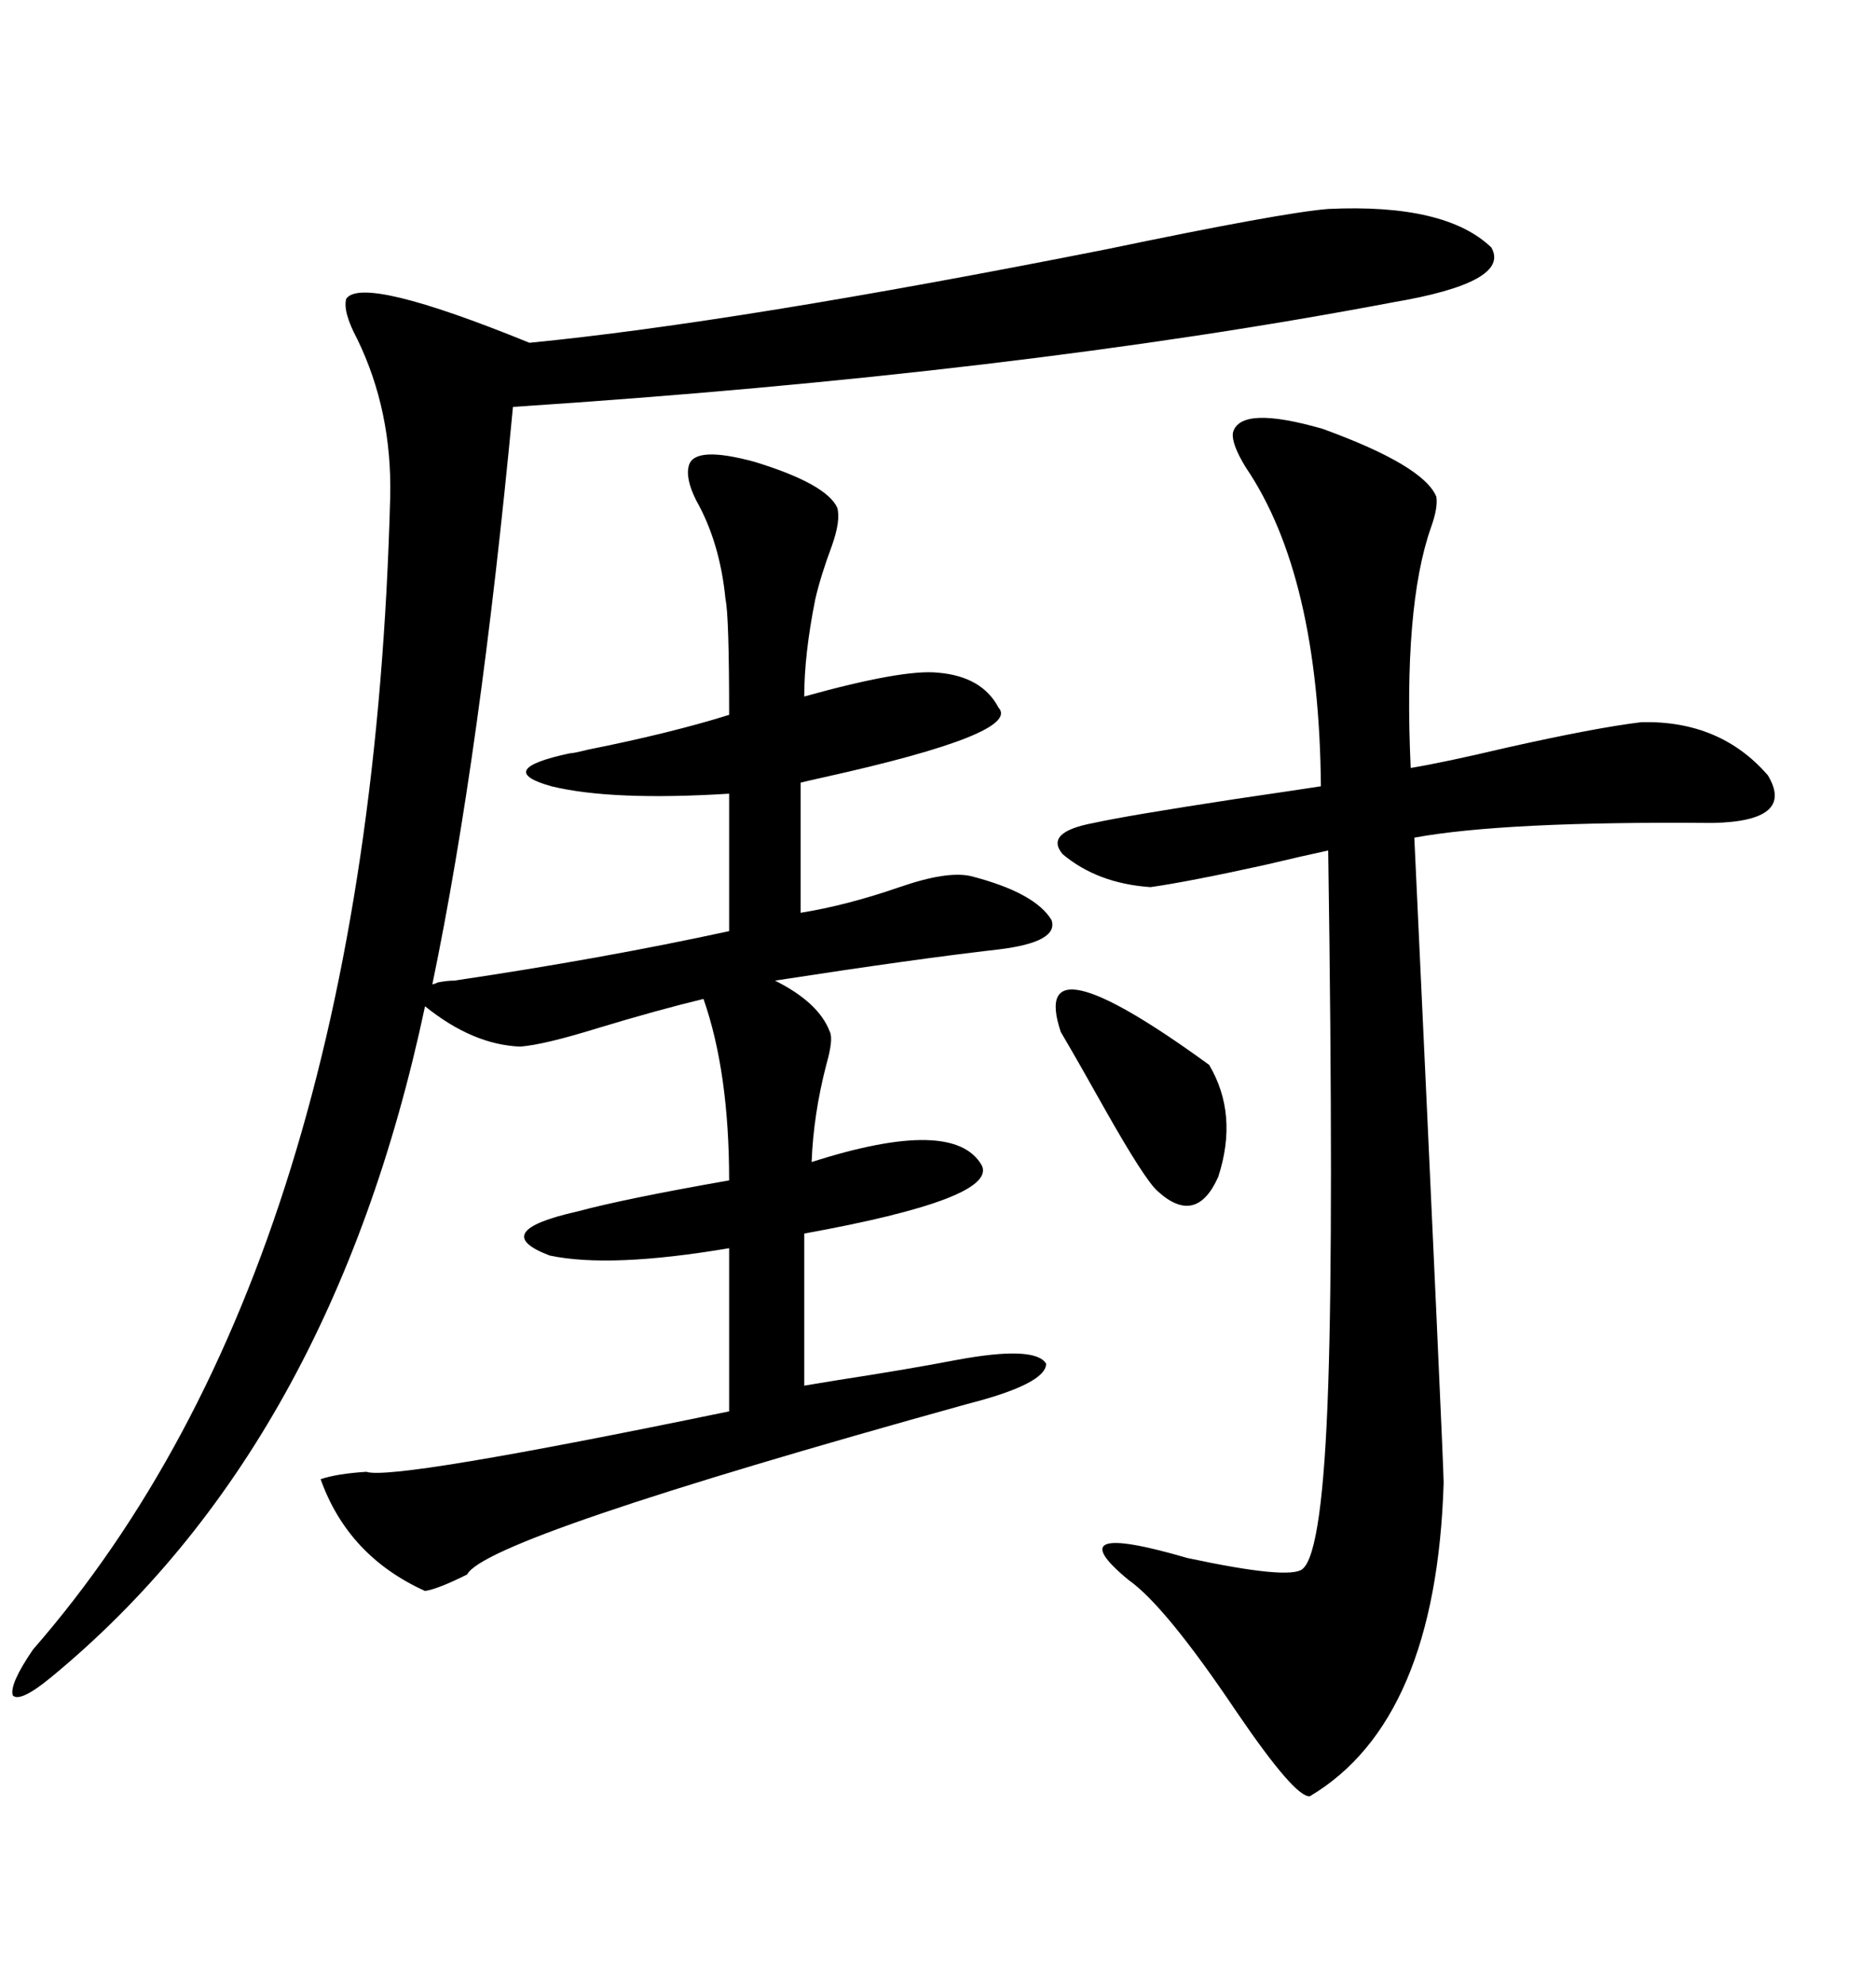 <svg xmlns="http://www.w3.org/2000/svg" xmlns:xlink="http://www.w3.org/1999/xlink" width="300" height="317.285"><path d="M110.16 74.41L110.16 74.41Q111.04 71.19 120.70 73.83L120.70 73.83Q132.13 77.34 133.89 81.15L133.89 81.15Q134.47 83.20 133.01 87.30L133.01 87.30Q131.25 91.99 130.37 95.80L130.37 95.80Q128.61 104.59 128.61 111.33L128.61 111.33Q144.43 106.93 150 107.52L150 107.52Q157.03 108.11 159.67 113.09L159.67 113.09Q163.48 117.19 131.84 124.22L131.84 124.22Q129.20 124.80 128.03 125.10L128.03 125.10L128.03 145.90Q135.35 144.73 143.85 141.80L143.85 141.80Q151.46 139.16 155.27 140.04L155.27 140.04Q165.53 142.68 168.16 147.07L168.16 147.07Q169.34 150.59 159.67 151.76L159.67 151.76Q146.78 153.22 123.93 156.74L123.93 156.74Q130.96 160.25 132.71 164.94L132.71 164.94Q133.30 166.11 132.13 170.21L132.13 170.21Q130.08 178.13 129.79 185.74L129.79 185.74Q152.64 178.42 157.03 186.33L157.03 186.33Q159.38 191.60 128.61 197.17L128.61 197.17L128.61 221.48Q130.37 221.19 133.89 220.61L133.89 220.61Q145.31 218.85 152.93 217.38L152.93 217.38Q165.53 215.04 167.29 217.97L167.29 217.97Q167.29 221.19 154.69 224.41L154.69 224.41Q77.64 245.80 74.71 251.66L74.71 251.66Q70.02 254.00 67.97 254.30L67.97 254.30Q55.66 248.73 51.27 236.43L51.27 236.43Q53.91 235.55 58.59 235.25L58.59 235.25Q62.70 236.72 116.60 225.59L116.60 225.59L116.60 199.51Q97.56 202.73 87.89 200.68L87.89 200.68Q77.93 196.88 92.29 193.65L92.29 193.65Q99.90 191.60 116.60 188.67L116.60 188.67Q116.60 171.39 112.50 159.67L112.50 159.67Q105.18 161.43 95.51 164.36L95.51 164.36Q87.01 166.99 83.20 167.29L83.20 167.29Q75.59 166.99 67.97 160.84L67.97 160.84Q53.03 231.15 8.20 268.07L8.20 268.07Q3.22 272.17 2.05 271.00L2.05 271.00Q1.46 269.24 5.27 263.67L5.27 263.67Q59.18 201.86 62.40 79.39L62.40 79.39Q62.70 65.63 57.13 54.20L57.13 54.20Q54.79 49.80 55.37 47.75L55.37 47.75Q58.01 43.95 84.67 54.79L84.67 54.79Q117.77 51.56 176.95 39.84L176.95 39.84Q205.08 33.98 212.40 33.40L212.40 33.40Q231.15 32.52 238.48 39.55L238.48 39.55Q241.70 45.12 222.66 48.34L222.66 48.34Q162.30 59.77 82.03 65.04L82.03 65.04Q76.76 120.70 69.14 157.32L69.14 157.32Q69.43 157.32 70.02 157.03L70.02 157.03Q71.48 156.74 72.66 156.74L72.66 156.74Q96.39 153.22 116.60 148.83L116.60 148.83L116.60 126.86Q97.85 128.03 88.18 125.68L88.18 125.68Q78.81 123.05 91.11 120.41L91.11 120.41Q91.70 120.41 94.04 119.82L94.04 119.82Q107.23 117.19 116.60 114.26L116.60 114.26Q116.60 98.44 116.02 95.80L116.02 95.80Q115.14 86.72 111.33 79.98L111.33 79.98Q109.57 76.46 110.16 74.41ZM197.17 69.14L197.17 69.14Q198.34 64.75 211.52 68.55L211.52 68.55Q227.64 74.41 229.69 79.39L229.69 79.39Q229.98 81.15 228.81 84.38L228.81 84.38Q224.41 96.97 225.59 122.75L225.59 122.75Q230.86 121.88 240.82 119.53L240.82 119.53Q255.18 116.31 262.50 115.43L262.50 115.43Q275.10 115.14 282.71 123.93L282.71 123.93Q287.11 131.25 273.93 131.54L273.93 131.54Q240.53 131.25 226.17 133.89L226.17 133.89Q230.86 234.08 230.86 237.01L230.86 237.01Q229.69 275.10 209.47 287.11L209.47 287.11Q207.13 287.40 197.75 273.63L197.75 273.63Q186.33 256.64 180.47 252.54L180.47 252.54Q168.75 242.87 189.84 249.02L189.84 249.02Q206.25 252.54 208.30 250.78L208.30 250.78Q211.52 248.14 212.40 221.48L212.40 221.48Q213.28 195.41 212.40 135.94L212.40 135.94Q208.30 136.82 202.15 138.28L202.15 138.28Q190.14 140.92 183.98 141.80L183.98 141.80Q175.49 141.21 169.92 136.52L169.92 136.52Q166.99 133.01 174.90 131.54L174.90 131.54Q180.18 130.37 197.46 127.73L197.46 127.73Q207.42 126.27 211.23 125.68L211.23 125.68Q210.94 91.99 199.22 74.71L199.22 74.71Q196.88 70.90 197.17 69.14ZM169.63 164.94L169.63 164.94Q164.36 149.12 193.36 170.21L193.36 170.21Q198.05 178.13 194.82 188.09L194.82 188.09Q191.31 196.00 185.16 190.43L185.16 190.43Q183.11 188.67 176.66 177.25L176.66 177.25Q172.56 169.92 169.63 164.94Z"/></svg>
